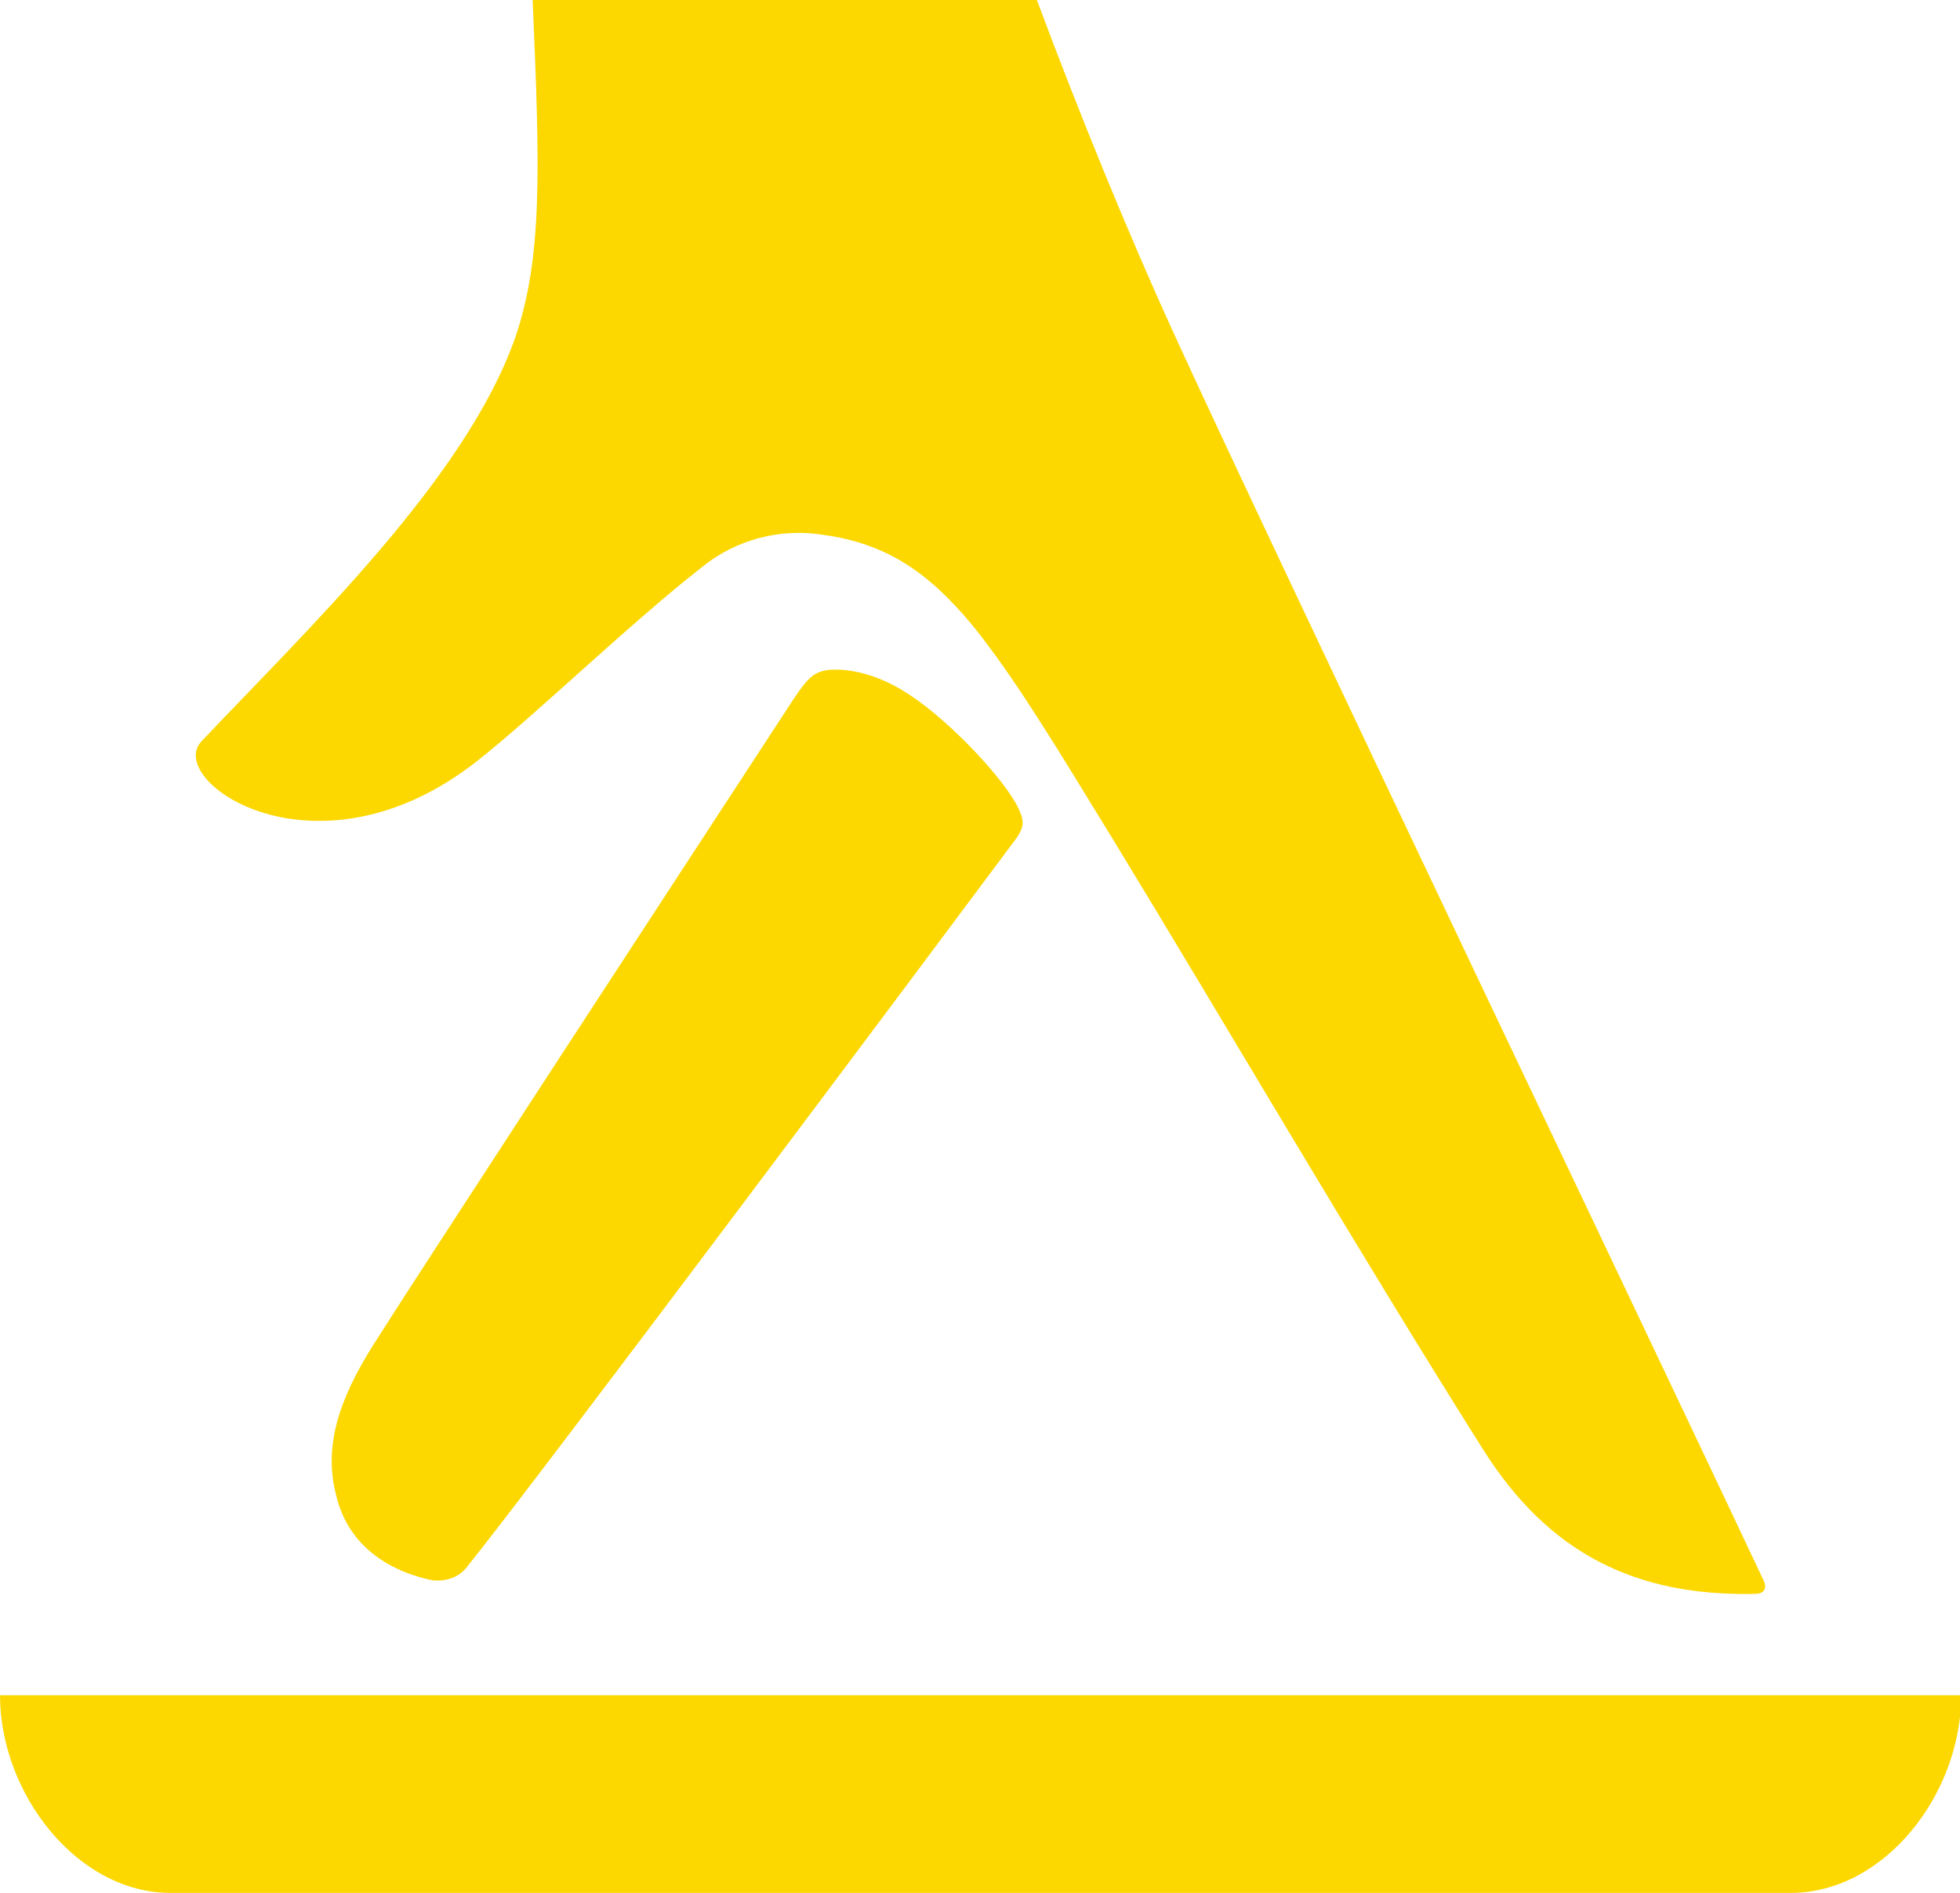 <?xml version="1.0" encoding="utf-8"?>
<!-- Generator: Adobe Illustrator 22.1.0, SVG Export Plug-In . SVG Version: 6.00 Build 0)  -->
<svg version="1.1" id="Layer_1" xmlns="http://www.w3.org/2000/svg" xmlns:xlink="http://www.w3.org/1999/xlink" x="0px" y="0px"
	 viewBox="0 0 158.6 153.2" style="enable-background:new 0 0 158.6 153.2;" xml:space="preserve">
<style type="text/css">
	.st0{fill:#FCD800;}
</style>
<g id="Capa_x0020_1">
	<path class="st0" d="M13.8,153.2h131.1c7.6,0,13.8-8,13.8-16H0C0,145.1,6.2,153.2,13.8,153.2L13.8,153.2z"/>
	<path class="st0" d="M67.3,54.2c-1.4,0.1-1.9,0.6-3.1,2.4c-7.9,12.1-30.3,46.4-33.9,52.1c-3,4.7-4.1,8.5-3.1,12.3
		c0.8,3.5,3.5,6,7.8,6.9c1.1,0.1,2.1-0.2,2.8-1.1c5.8-7.2,38.3-50.7,44.4-58.9c0.8-1.1,0.6-1.6,0.2-2.5c-1.1-2.3-5.4-6.9-8.7-9.1
		c-2.2-1.5-4.4-2.1-6-2.1C67.5,54.2,67.4,54.2,67.3,54.2L67.3,54.2z"/>
	<path class="st0" d="M142.7,127.9c-6.8-14.5-40.7-85.5-47.8-101.1C91.2,18.7,87.3,9.1,83.9,0H43.1c0.6,13.8,0.8,20.8-1.4,27.3
		C37.7,38.7,25.1,50.7,16.3,60c-3,3.2,9.3,11.8,22.3,1.6c4.7-3.7,12.2-11,18.2-15.7c2.7-2.2,6.3-3.2,9.9-2.6c5,0.7,8.4,3,11.9,7.2
		c3.5,4.3,6.9,10,11.5,17.5c8.6,14.1,19.5,32.8,29.9,49.3c5.3,8.4,12.3,11.9,22,11.7C142.8,129,143,128.5,142.7,127.9L142.7,127.9z"
		/>
</g>
</svg>
